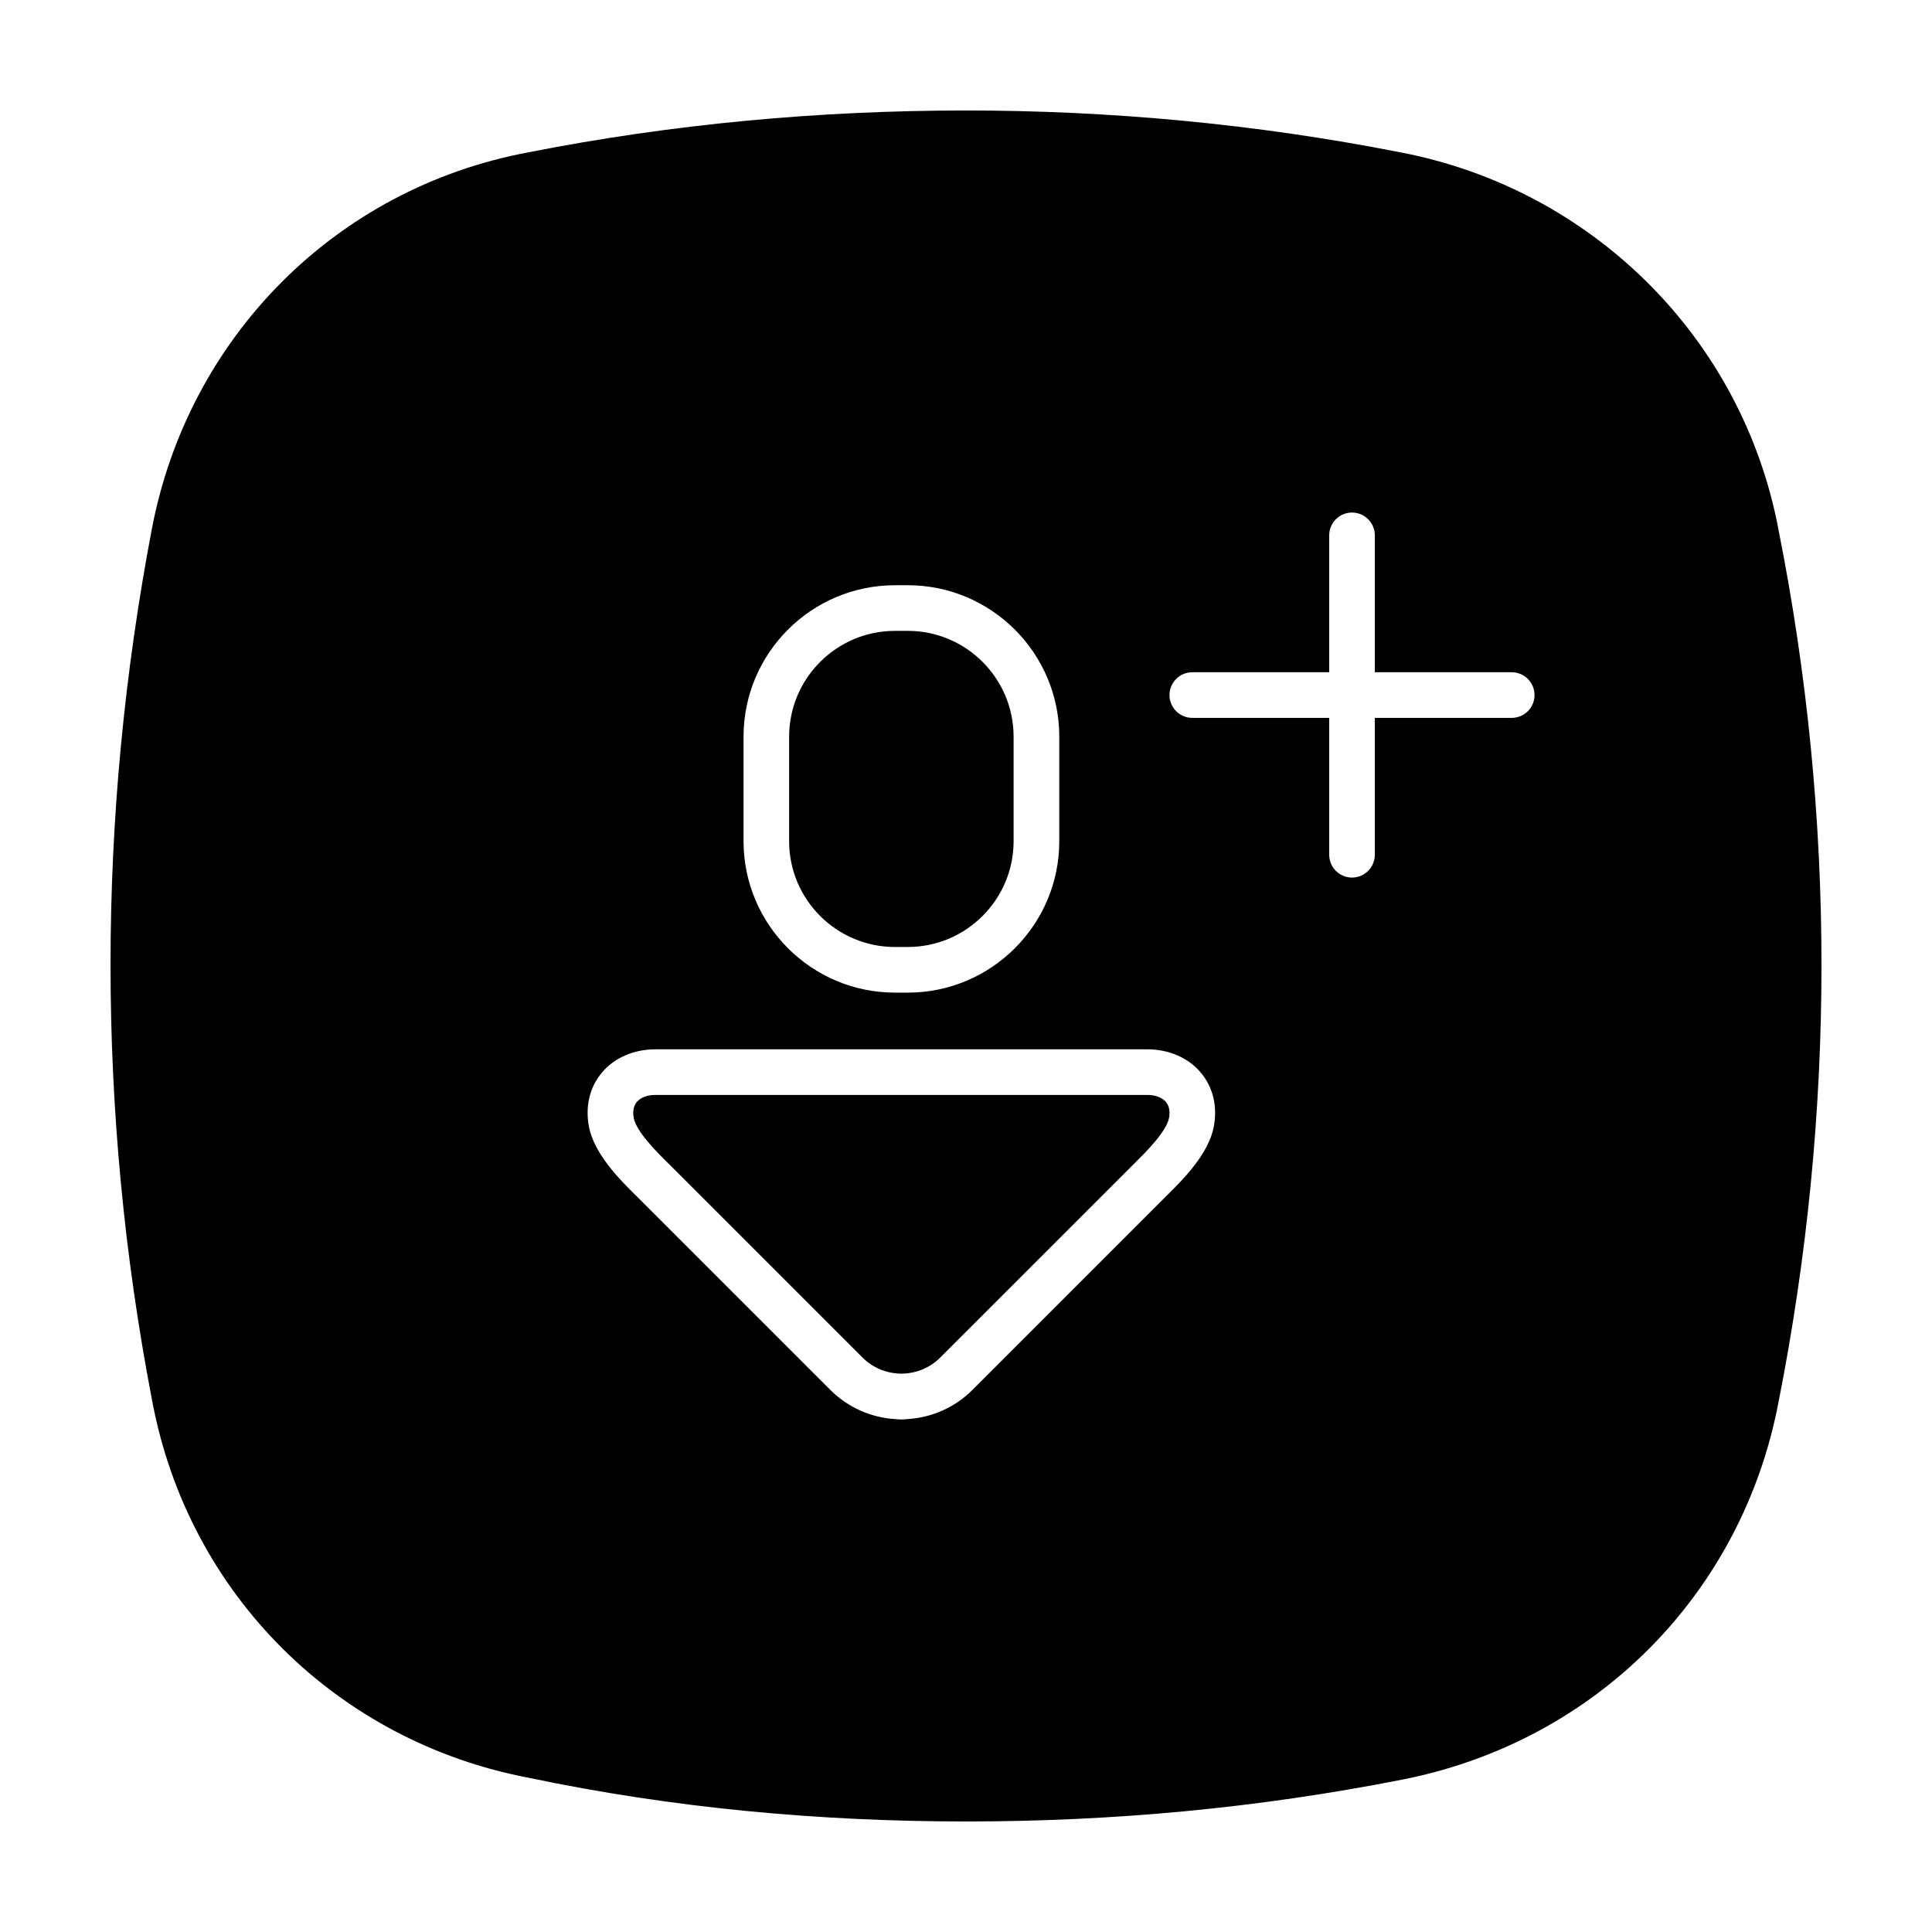 <?xml version="1.0" encoding="UTF-8"?>
<!-- Uploaded to: SVG Repo, www.svgrepo.com, Generator: SVG Repo Mixer Tools -->
<svg fill="#000000" width="800px" height="800px" version="1.1" viewBox="144 144 512 512" xmlns="http://www.w3.org/2000/svg">
 <path d="m381.17 394.96h3.414c15.457 0 28.031-12.574 28.031-28.035v-27.695c0-15.461-12.574-28.043-28.031-28.043h-3.414c-15.457 0-28.043 12.582-28.043 28.043v27.695c-0.008 15.461 12.578 28.035 28.043 28.035zm66.879 39.211h-130.36c-2.144 0-3.934 0.684-4.934 1.867-1.082 1.309-1.031 3.027-0.805 4.242 0.691 3.664 6.328 9.234 9.043 11.914l0.973 0.961 50.617 50.617c2.625 2.625 6.152 4.137 9.93 4.254 0.09 0.004 0.188 0.012 0.277 0.02l0.082-0.012h0.102c0.09 0 0.176-0.004 0.258-0.012 3.777-0.109 7.309-1.621 9.941-4.254l51.59-51.578c2.707-2.68 8.352-8.258 9.043-11.922 0.227-1.215 0.266-2.926-0.816-4.227-0.996-1.184-2.797-1.871-4.941-1.871zm167.32-149.55c-9.574-51.387-49.914-90.688-100.33-100.26-38.324-7.555-77.156-11.082-114.97-11.082-38.82 0-77.652 3.527-115.98 11.078-51.43 9.578-90.25 49.375-99.832 99.758-14.621 76.574-14.621 154.67 0 230.75 9.582 51.898 49.414 90.691 99.836 100.26 38.32 8.059 77.152 11.582 115.97 11.582 38.824 0 77.145-3.527 115.47-11.078 51.43-10.078 90.258-49.375 99.828-100.26 15.133-76.582 15.133-154.68 0.004-230.75zm-274.32 54.605c0-22.133 17.996-40.133 40.129-40.133h3.414c22.121 0 40.129 18 40.129 40.133v27.695c0 22.129-18.008 40.133-40.129 40.133h-3.414c-22.133 0-40.129-18.008-40.129-40.133zm124.63 103.28c-1.375 7.379-8.293 14.207-12.43 18.293l-51.531 51.535c-4.656 4.656-10.82 7.391-17.438 7.754-0.258 0.039-0.504 0.059-0.754 0.07h-1.156c-0.289 0-0.57-0.023-0.848-0.059-6.621-0.352-12.812-3.098-17.488-7.766l-51.539-51.535c-4.133-4.086-11.039-10.914-12.43-18.293-0.992-5.316 0.207-10.352 3.394-14.188 3.285-3.965 8.473-6.238 14.227-6.238h130.36c5.758 0 10.953 2.281 14.238 6.246 3.188 3.836 4.394 8.867 3.394 14.18zm78.934-108.26h-36.27v36.27c0 3.34-2.707 6.051-6.051 6.051-3.336 0-6.039-2.711-6.039-6.051v-36.27h-36.27c-3.344 0-6.051-2.707-6.051-6.047s2.707-6.047 6.051-6.047h36.27v-36.27c0-3.344 2.707-6.051 6.039-6.051 3.344 0 6.051 2.707 6.051 6.051v36.27h36.27c3.336 0 6.051 2.707 6.051 6.047 0 3.344-2.715 6.047-6.051 6.047z"/>
</svg>